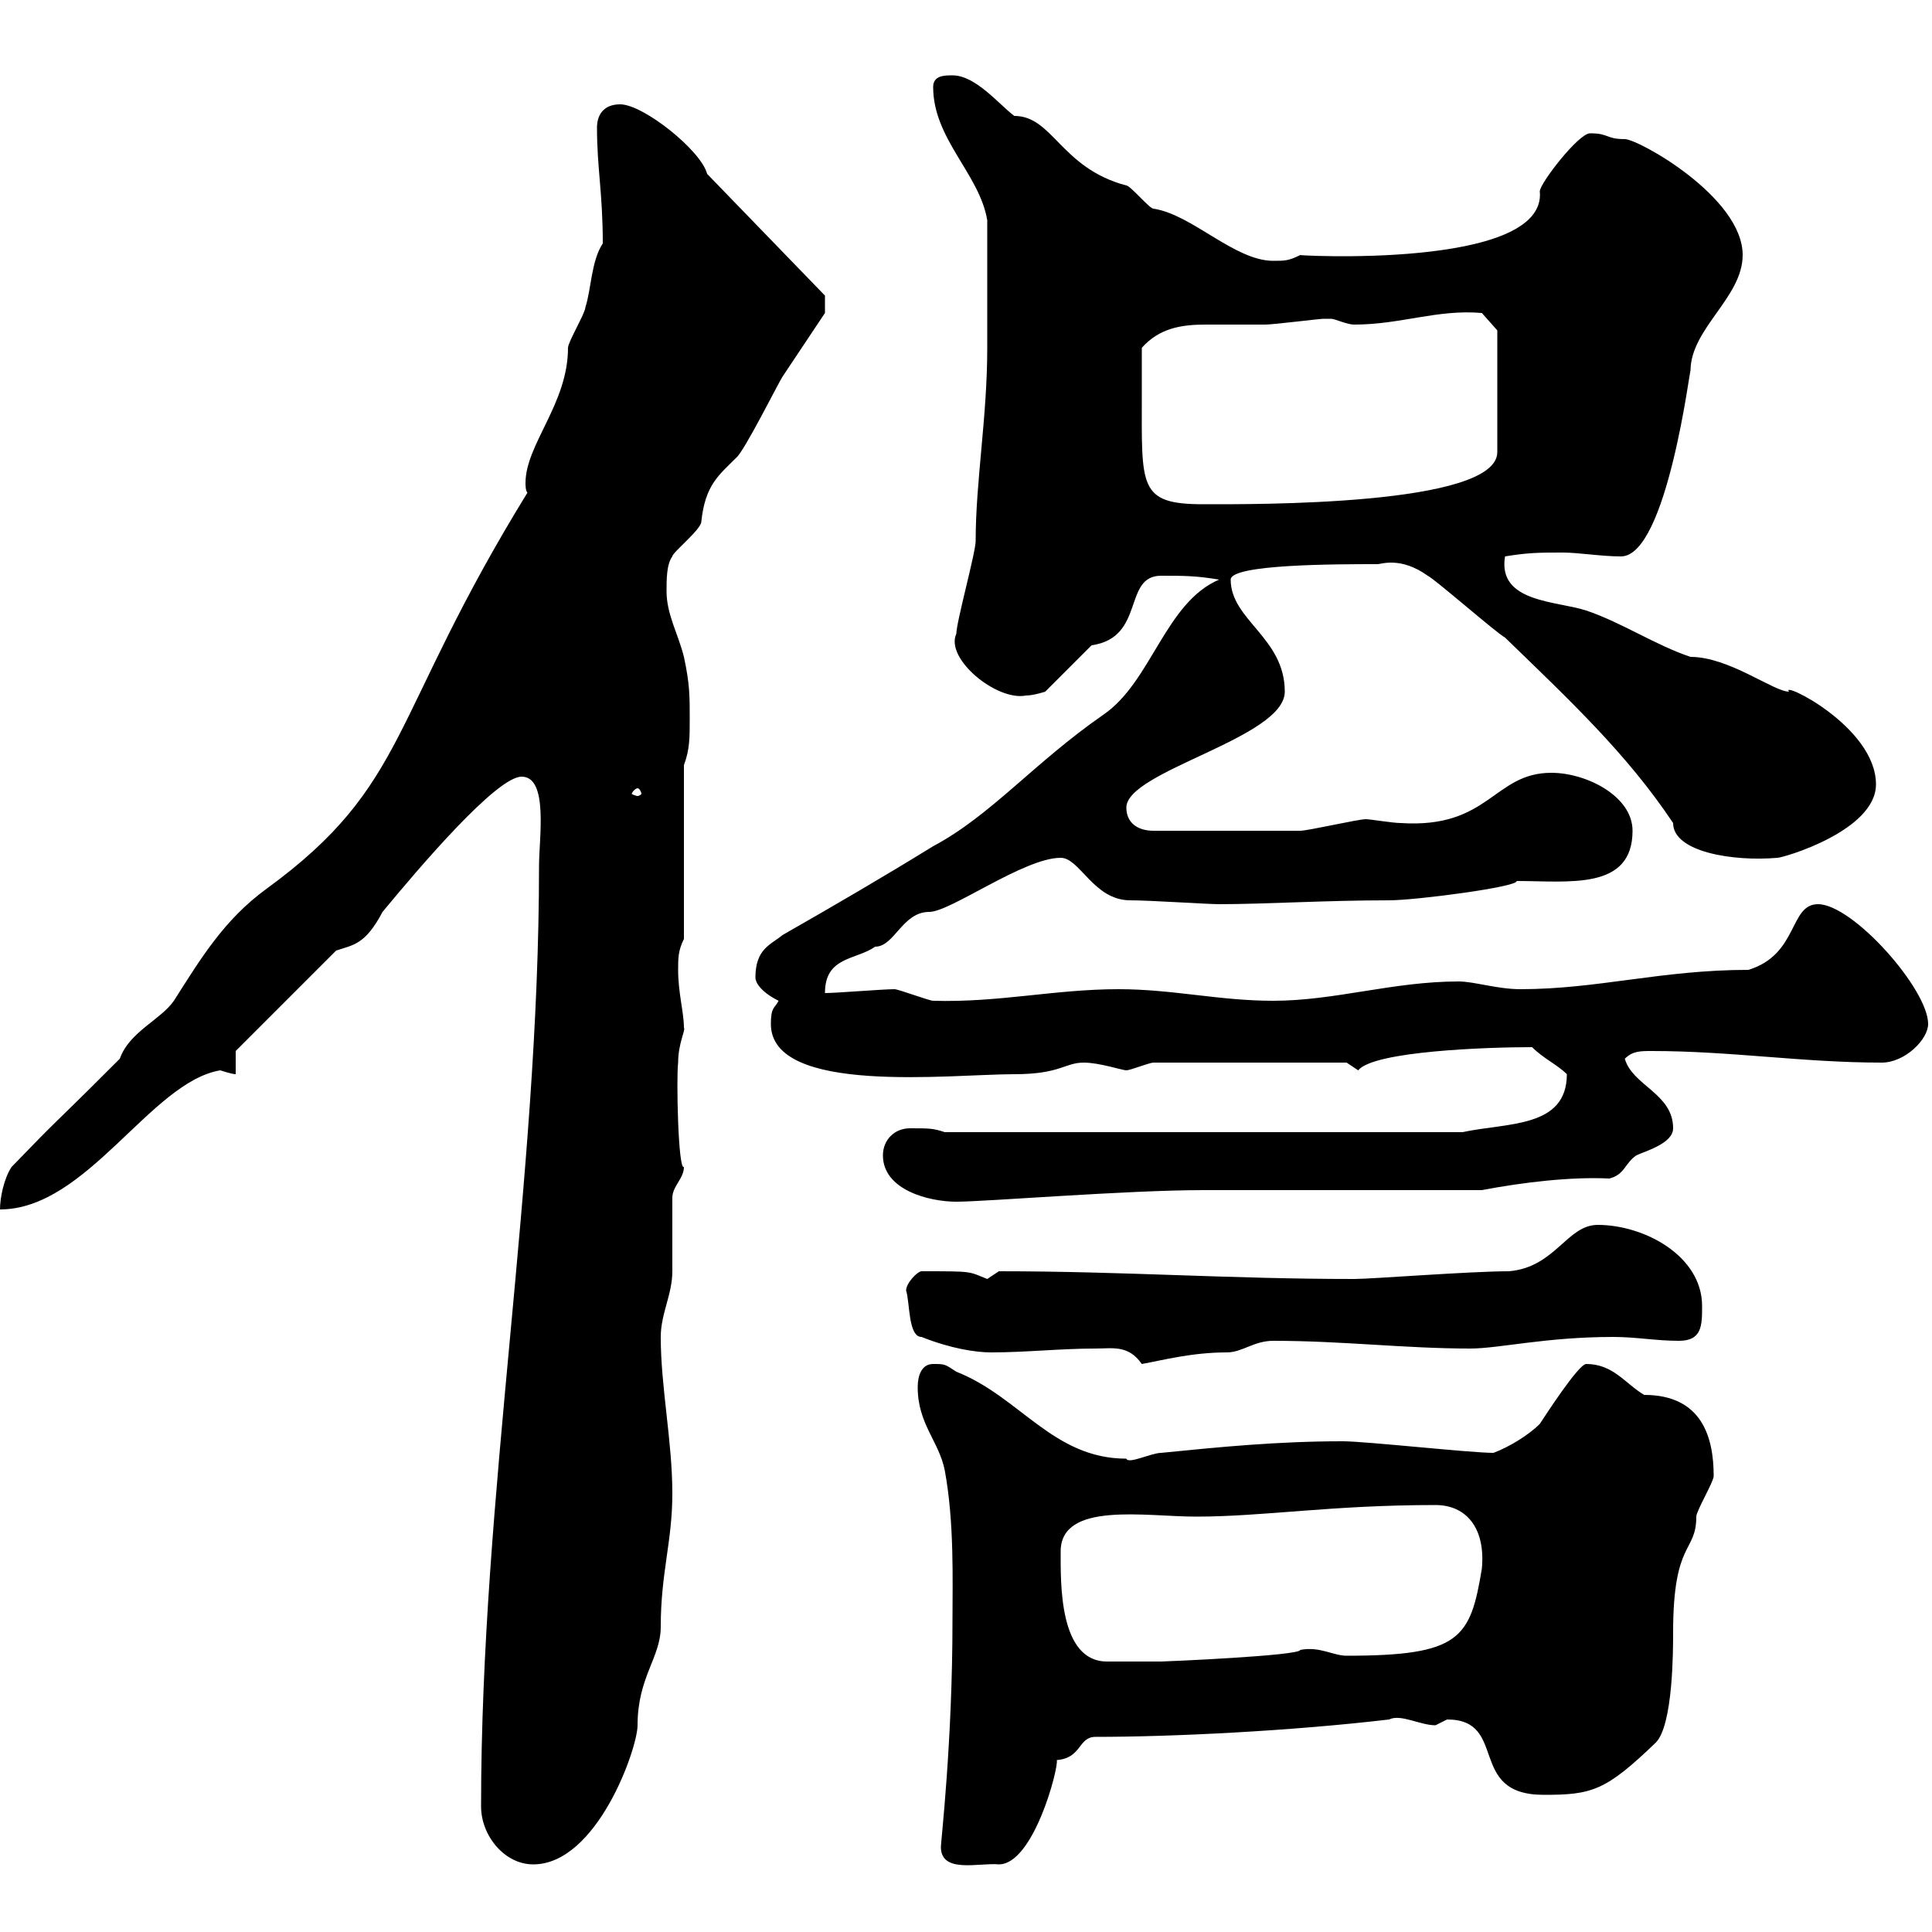 <svg xmlns="http://www.w3.org/2000/svg" xmlns:xlink="http://www.w3.org/1999/xlink" width="300" height="300"><path d="M74.70 280.50C74.70 285 78.30 289.50 82.80 289.50C92.70 289.50 99 271.50 99 267.90C99 260.40 102.60 257.40 102.60 252.60C102.60 244.20 104.40 239.40 104.40 231.90C104.40 223.80 102.60 215.40 102.60 207.60C102.60 204 104.40 201 104.40 197.40C104.40 195.60 104.40 187.80 104.40 186C104.40 184.20 106.20 183 106.20 181.20C105.30 181.80 105 167.40 105.30 165C105.30 162 106.50 159.90 106.20 159.60C106.20 157.20 105.30 154.20 105.30 150.60C105.30 148.80 105.30 147.60 106.20 145.80L106.20 118.80C107.10 116.40 107.10 114.60 107.10 111.60C107.10 108 107.10 106.20 106.20 102C105.30 98.40 103.50 95.40 103.50 91.80C103.50 90 103.50 87.60 104.40 86.40C104.40 85.80 108.90 82.20 108.90 81C109.50 75.30 111.60 73.80 114.30 71.10C115.50 70.20 120.90 59.40 121.50 58.50C122.70 56.70 126.90 50.40 128.10 48.60L128.10 45.90L109.80 27C108.90 23.40 99.90 16.20 96.30 16.20C93.60 16.20 92.70 18 92.70 19.80C92.70 26.10 93.60 30 93.60 37.80C91.80 40.50 91.80 45 90.90 47.70C90.90 48.60 88.20 53.10 88.20 54C88.20 62.70 81.60 69 81.60 75C81.60 75.30 81.60 76.20 81.90 76.50C60.30 111.60 63.60 121.80 41.40 138C34.80 142.80 31.20 148.80 27 155.40C24.90 158.40 20.10 160.20 18.60 164.40C6 177 10.50 172.20 1.80 181.20C0.60 183 0 186 0 187.80C13.50 187.80 23.40 168 34.20 166.20C34.20 166.20 36 166.80 36.60 166.80L36.60 163.20L52.20 147.60C54.90 146.70 56.70 146.70 59.40 141.60C65.10 134.70 77.10 120.60 81 120.60C85.20 120.60 83.70 130.20 83.70 134.40C83.70 183.60 74.70 231.90 74.70 280.50ZM146.10 286.80C146.10 291 152.10 289.20 155.10 289.50C160.50 289.50 164.40 274.50 164.10 273.30C168 273 167.40 269.70 170.10 269.70C182.10 269.70 200.40 268.80 215.70 267C217.50 266.10 220.50 267.90 222.90 267.90C222.90 267.90 224.70 267 224.70 267C234.30 267 227.70 278.70 239.70 278.70C247.20 278.70 249.30 278.10 257.10 270.60C259.80 267.90 259.80 256.20 259.80 253.50C259.80 239.10 263.40 241.20 263.40 235.50C263.40 234.60 266.10 230.10 266.10 229.20C266.10 223.20 264.30 216.60 255.30 216.60C252.30 214.80 250.50 211.80 246.30 211.80C245.10 211.80 239.70 220.20 239.10 221.10C237.30 222.90 234.30 224.70 231.90 225.60C228.30 225.60 212.10 223.80 208.50 223.80C198.30 223.80 189.30 224.70 180.30 225.60C178.80 225.60 175.20 227.40 174.90 226.50C163.50 226.50 158.40 216.90 148.50 213C146.70 211.80 146.70 211.80 144.90 211.80C143.10 211.80 142.50 213.60 142.50 215.40C142.50 221.10 145.80 223.80 146.70 228.30C148.20 236.40 147.90 245.40 147.90 251.70C147.90 270.60 146.10 285.90 146.10 286.80ZM164.70 240.90C164.70 233.10 177.90 235.50 185.70 235.50C196.20 235.50 206.70 233.70 222.90 233.70C227.70 233.70 230.70 237.30 230.10 243.60C228.30 254.40 226.80 257.10 209.10 257.10C207 257.10 204.90 255.60 201.90 256.20C201.90 257.10 180.90 258 180.30 258C178.50 258 173.10 258 171.90 258C164.40 258 164.70 245.70 164.70 240.90ZM170.10 209.40C172.80 209.40 175.20 208.80 177.30 211.80C180.60 211.20 185.10 210 190.50 210C192.90 210 194.70 208.20 197.70 208.20C208.50 208.20 218.10 209.40 228.30 209.40C232.80 209.40 240 207.60 250.50 207.60C254.10 207.60 257.10 208.20 260.70 208.20C264.30 208.20 264.30 205.80 264.30 202.80C264.30 195 255.30 190.20 248.10 190.20C243.30 190.20 241.50 196.80 234.30 197.40C228.30 197.40 213 198.60 210.30 198.60C190.80 198.60 174.60 197.40 155.10 197.40C155.10 197.40 153.30 198.60 153.30 198.60C150.30 197.40 151.20 197.40 143.10 197.40C142.50 197.40 140.70 199.20 140.70 200.40C141.30 202.20 141 207.60 143.10 207.60C147.60 209.40 151.50 210 153.90 210C159.30 210 164.70 209.40 170.10 209.40ZM137.10 179.40C137.10 184.80 144.30 186.60 148.50 186.60C153 186.60 174.90 184.80 186.90 184.80C192.90 184.80 223.50 184.80 230.10 184.80C236.40 183.60 243.90 182.70 249.90 183C252.30 182.40 252.30 180.60 254.10 179.40C255.30 178.80 259.80 177.60 259.80 175.20C259.80 169.80 253.50 168.60 252.30 164.40C253.50 163.20 254.70 163.20 256.50 163.20C268.80 163.20 279.90 165 292.20 165C295.80 165 299.40 161.40 299.40 159C299.40 153.60 287.70 140.40 282.30 140.40C277.80 140.40 279.30 148.20 271.50 150.60C258 150.60 248.10 153.60 236.10 153.60C232.50 153.60 228.90 152.40 226.50 152.40C216.30 152.40 207.30 155.40 197.70 155.40C189.30 155.40 182.10 153.60 173.70 153.60C163.80 153.60 155.10 155.70 144.90 155.40C144.30 155.40 139.50 153.60 138.90 153.60C137.10 153.60 129.90 154.20 128.10 154.20C128.10 148.50 132.90 149.10 135.90 147C138.90 147 140.10 141.60 144.30 141.60C147.60 141.60 159 133.20 164.70 133.20C167.70 133.20 169.80 139.80 175.50 139.80C178.50 139.80 187.50 140.40 189.30 140.40C196.50 140.40 205.80 139.80 215.70 139.80C219.90 139.80 235.80 137.70 235.50 136.80C243.60 136.80 253.50 138.30 253.50 129C253.50 123.60 246.30 120 240.90 120C231.90 120 231.30 128.70 217.50 127.80C216.30 127.80 212.70 127.20 212.10 127.20C210.90 127.20 203.10 129 201.90 129C197.70 129 189.30 129 179.10 129C176.70 129 174.90 127.80 174.90 125.40C174.90 119.70 199.50 114.60 199.50 107.40C199.50 99 191.10 96.30 191.10 90C191.10 87.60 207.60 87.60 213.90 87.60C214.50 87.60 217.50 86.40 221.70 89.40C222.90 90 232.50 98.40 233.70 99C243.60 108.60 252.60 117 259.80 127.80C259.80 132.30 269.10 133.80 276 133.20C276.90 133.20 291.30 129 291.30 121.80C291.30 112.80 276.30 105.60 277.80 107.40C275.40 107.40 268.50 102 262.50 102C257.10 100.20 251.70 96.60 246.30 94.80C241.80 93.30 232.50 93.60 233.70 86.40C237.30 85.80 239.10 85.80 242.70 85.80C245.10 85.80 248.70 86.40 251.70 86.40C258.90 86.40 262.50 56.40 262.50 57.60C262.50 51 270.60 46.20 270.60 39.60C270.60 30.60 254.40 21.60 252.30 21.60C249.30 21.60 249.90 20.70 246.90 20.70C245.10 20.70 239.10 28.50 239.10 29.70C240.30 42 200.10 39.60 201.90 39.60C200.10 40.50 199.50 40.50 197.70 40.50C191.70 40.50 185.10 33.30 179.10 32.40C178.50 32.40 175.50 28.80 174.90 28.80C164.70 26.10 163.50 18 157.50 18C155.10 16.20 151.50 11.70 147.90 11.70C146.70 11.70 144.90 11.70 144.90 13.50C144.90 21.60 152.10 27 153.30 34.20C153.30 42 153.30 49.80 153.30 54C153.30 64.80 151.50 74.70 151.50 84C151.50 85.80 148.50 96.60 148.50 98.40C146.70 102.30 154.80 108.90 159.30 108C160.50 108 162.30 107.40 162.30 107.40L169.50 100.20C177.90 99 174.30 89.40 180.30 89.40C183.90 89.40 185.70 89.40 189.30 90C180.90 93.60 178.80 105.90 171.30 111C160.50 118.50 153.90 126.60 144.90 131.40C137.10 136.20 129.90 140.40 121.50 145.20C119.70 146.70 117.30 147.30 117.30 151.80C117.30 152.40 117.90 153.90 120.90 155.40C120.30 156.60 119.70 156.30 119.70 159C119.70 170.10 147.60 166.80 157.50 166.80C164.70 166.80 165.30 165 168.30 165C170.70 165 174.30 166.20 174.90 166.20C175.50 166.20 178.50 165 179.10 165L209.10 165C209.10 165 210.90 166.20 210.90 166.20C213.30 163.20 231 162.60 237.90 162.60C239.70 164.40 241.80 165.30 243.30 166.80C243.30 175.20 234 174.30 227.10 175.80L146.70 175.80C144.90 175.20 144.30 175.20 141.30 175.20C138.90 175.20 137.10 177 137.10 179.40ZM99 122.40C99.30 122.40 99.60 123 99.60 123.30C99.60 123.30 99.30 123.60 99 123.60C98.70 123.60 98.10 123.30 98.10 123.30C98.10 123 98.70 122.40 99 122.40ZM177.30 61.20C177.30 60.30 177.30 54.90 177.30 54C180 51 183.30 50.40 187.20 50.40C189.90 50.40 192.30 50.40 196.50 50.40C197.70 50.40 204.90 49.50 205.50 49.50C205.50 49.50 205.50 49.50 206.70 49.50C207.30 49.50 209.10 50.40 210.30 50.40C217.50 50.40 223.20 48 230.10 48.60L232.50 51.30L232.50 70.20C232.50 78.60 194.40 78.30 186.90 78.30C176.70 78.30 177.30 75.60 177.30 61.20Z"/></svg>